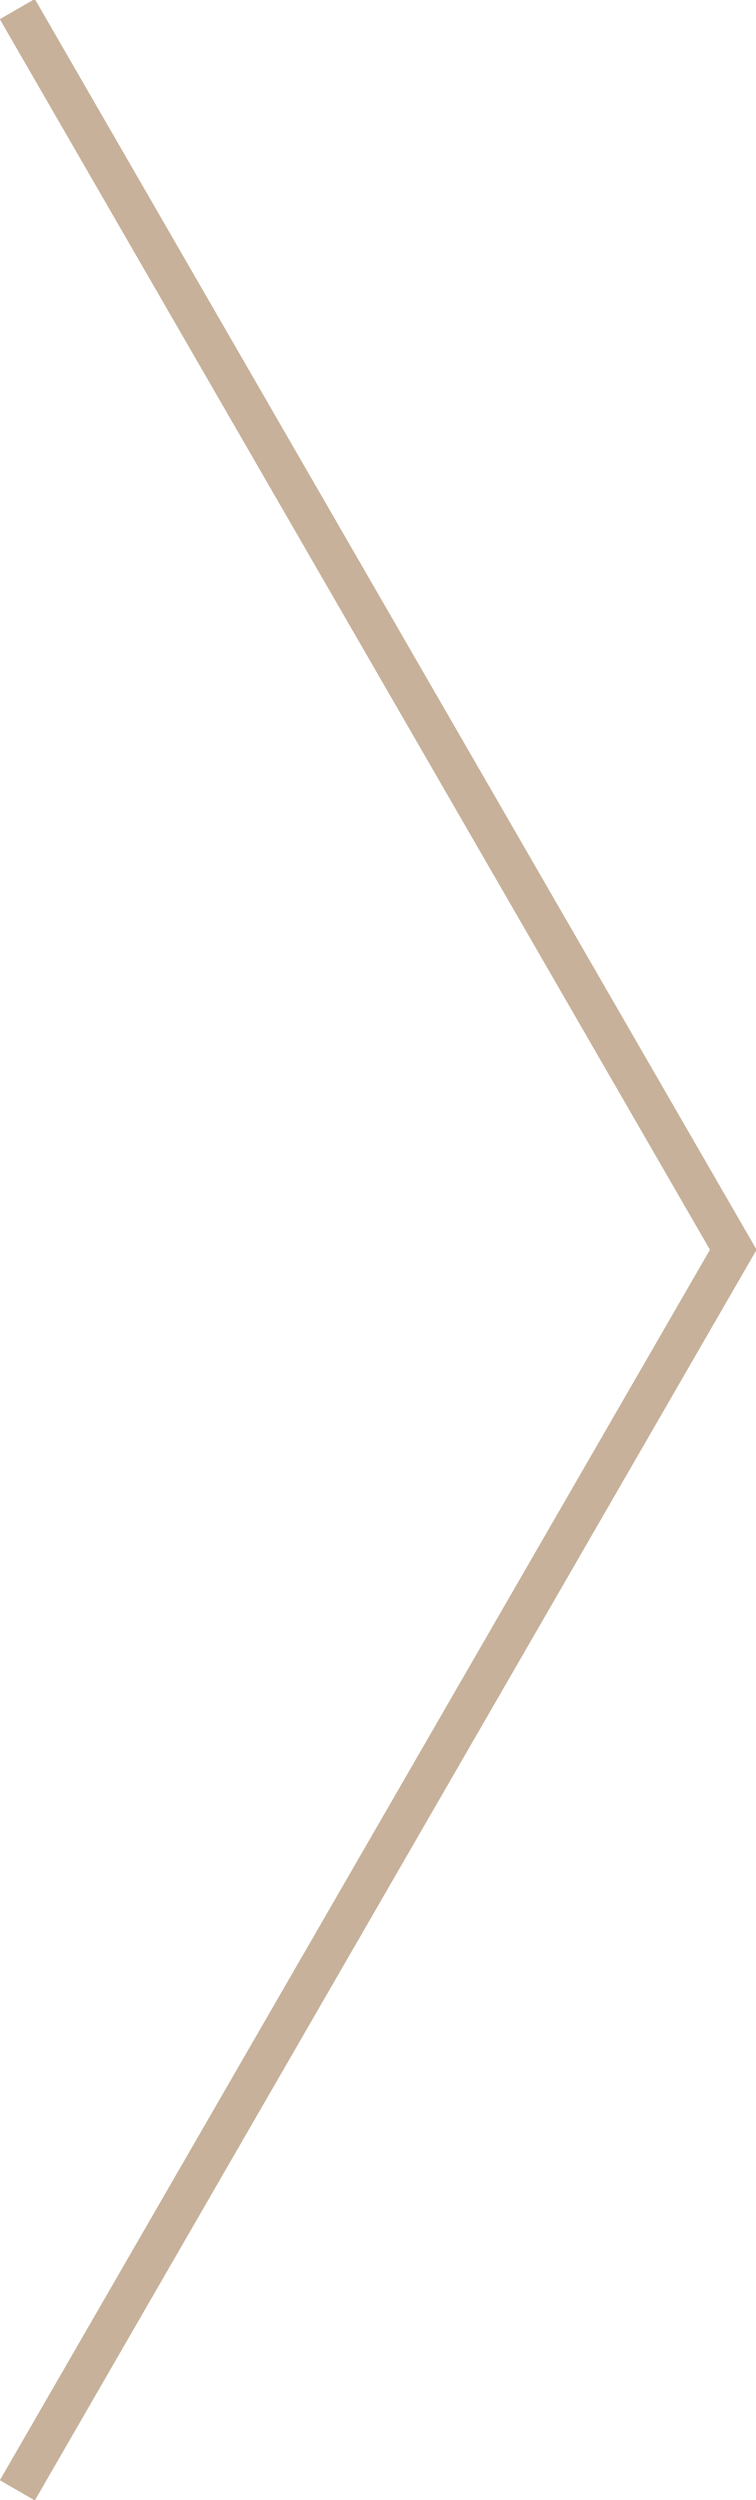 <?xml version="1.0" encoding="utf-8"?>
<!-- Generator: Adobe Illustrator 26.0.3, SVG Export Plug-In . SVG Version: 6.00 Build 0)  -->
<svg version="1.1" id="Ebene_1" xmlns="http://www.w3.org/2000/svg" xmlns:xlink="http://www.w3.org/1999/xlink" x="0px" y="0px"
	 width="44.9px" height="148.4px" viewBox="0 0 44.9 148.4" style="enable-background:new 0 0 44.9 148.4;" xml:space="preserve">
<style type="text/css">
	.st0{fill:#C7B19A;}
</style>
<rect x="-20.4" y="109.5" transform="matrix(0.5 -0.866 0.866 0.5 -84.636 74.814)" class="st0" width="85.8" height="2.4"/>
<rect x="21.3" y="-5.2" transform="matrix(0.866 -0.5 0.5 0.866 -15.857 16.292)" class="st0" width="2.4" height="85.8"/>
</svg>
